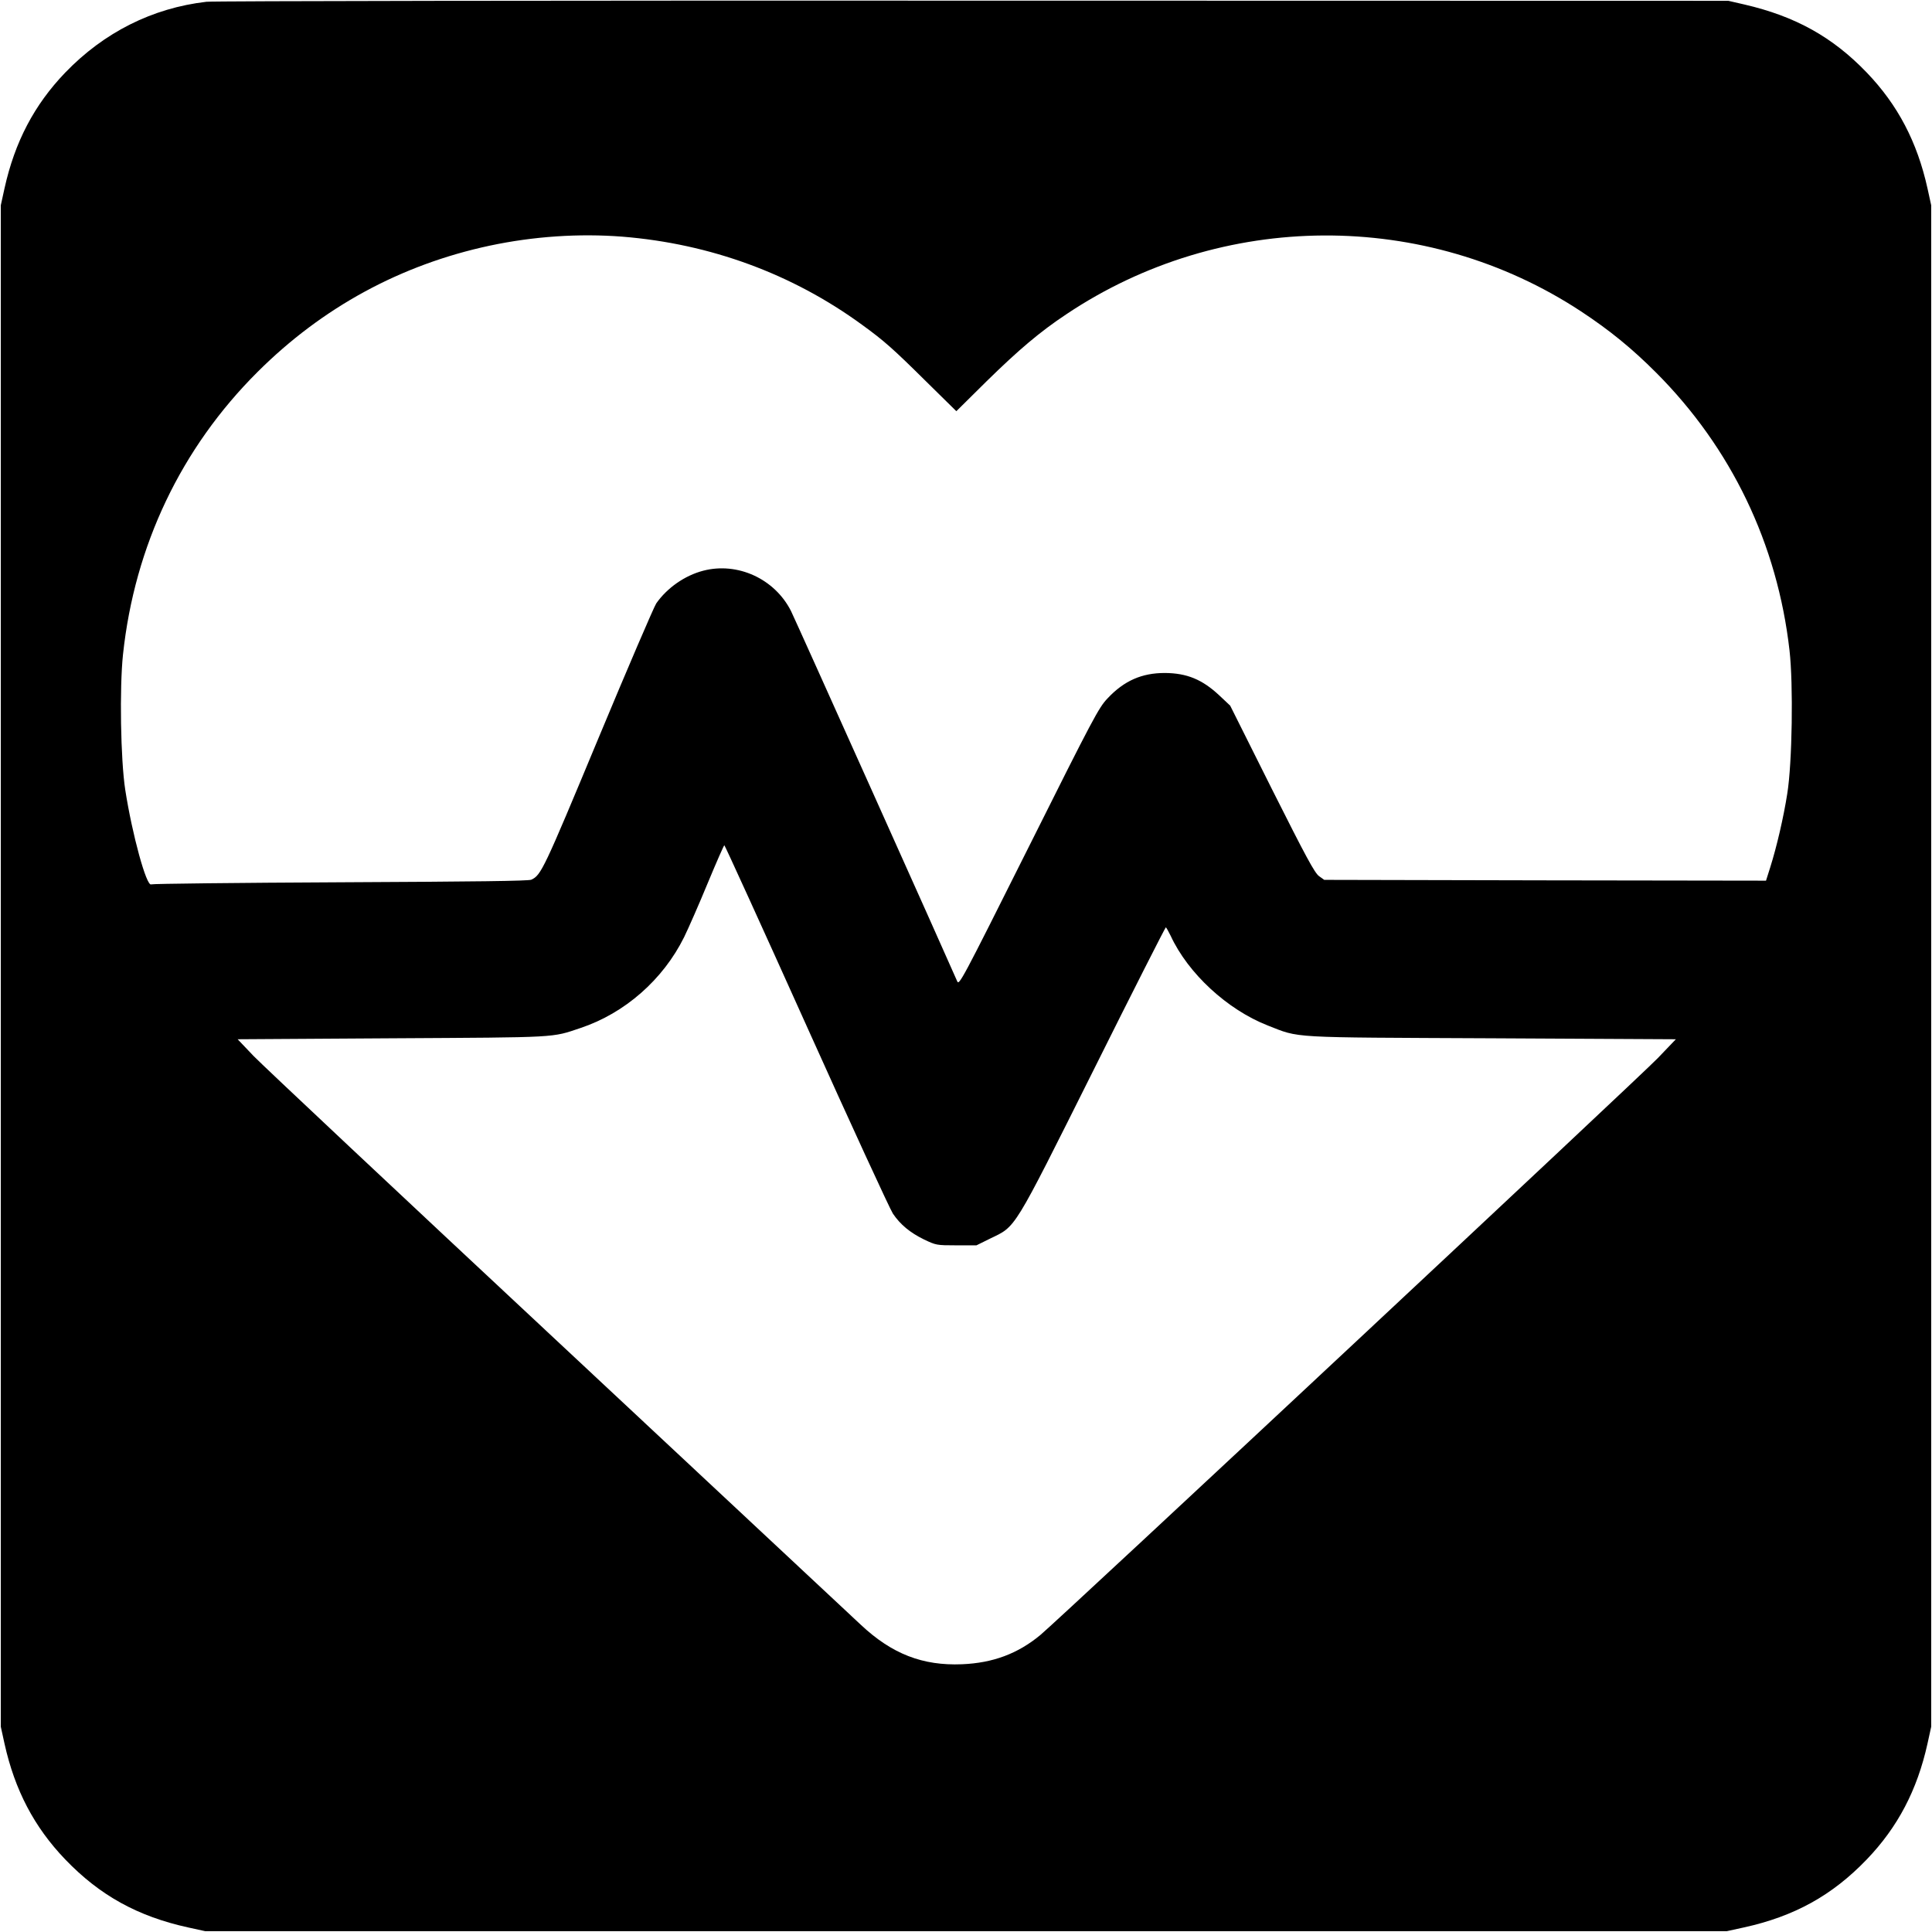 <?xml version="1.0" standalone="no"?>
<!DOCTYPE svg PUBLIC "-//W3C//DTD SVG 20010904//EN"
 "http://www.w3.org/TR/2001/REC-SVG-20010904/DTD/svg10.dtd">
<svg version="1.0" xmlns="http://www.w3.org/2000/svg"
 width="1200pt" height="1200pt" viewBox="0 0 1200 1200"
 preserveAspectRatio="xMidYMid meet">
<g transform="translate(0,1200) scale(0.1,-0.1)"
fill="#000000" stroke="none">
<path d="M1282 11989 c-336 -39 -636 -190 -877 -440 -192 -200 -313 -430 -377
-719 l-23 -105 0 -4725 0 -4725 23 -105 c64 -289 185 -519 377 -719 215 -224
450 -354 765 -423 l105 -23 4725 0 4725 0 105 23 c315 69 550 199 765 423 192
200 313 430 377 719 l23 105 0 4725 0 4725 -23 105 c-64 289 -185 519 -377
719 -213 222 -445 350 -760 423 l-100 23 -4690 1 c-2580 1 -4723 -2 -4763 -7z
m2584 -1459 c546 -44 1055 -231 1488 -547 138 -100 194 -150 398 -352 l188
-185 187 185 c201 197 332 308 496 417 965 646 2231 653 3197 18 179 -118 316
-230 466 -380 468 -469 754 -1065 829 -1726 24 -209 17 -698 -14 -890 -23
-147 -65 -328 -106 -458 l-26 -82 -1372 2 -1372 3 -32 23 c-27 19 -80 117
-293 541 l-259 518 -68 64 c-106 99 -201 138 -338 139 -143 0 -253 -48 -356
-158 -55 -58 -87 -118 -490 -924 -419 -837 -432 -861 -444 -832 -55 128 -1005
2245 -1032 2299 -101 200 -332 306 -546 250 -114 -30 -223 -106 -291 -203 -14
-21 -177 -400 -361 -842 -338 -812 -354 -846 -415 -874 -18 -8 -342 -12 -1185
-16 -638 -3 -1167 -9 -1176 -13 -29 -15 -118 310 -161 587 -29 188 -36 633
-14 841 72 675 361 1282 836 1755 402 401 890 666 1441 784 273 58 555 77 825
56z m1143 -4900 c277 -616 519 -1141 537 -1168 46 -68 106 -118 194 -161 74
-35 77 -36 200 -36 l125 0 85 42 c163 79 137 36 642 1046 243 488 446 887 449
887 3 0 16 -24 30 -52 108 -234 352 -459 602 -557 205 -80 116 -74 1394 -80
l1142 -6 -112 -117 c-112 -117 -3714 -3483 -3836 -3584 -139 -115 -293 -173
-486 -181 -244 -10 -435 64 -627 244 -40 38 -883 825 -1873 1750 -990 924
-1845 1727 -1900 1784 l-99 104 959 6 c1045 6 989 3 1171 64 275 92 512 300
643 564 26 53 92 203 146 334 54 130 101 237 104 237 3 0 233 -504 510 -1120z"/>
</g>
</svg>

